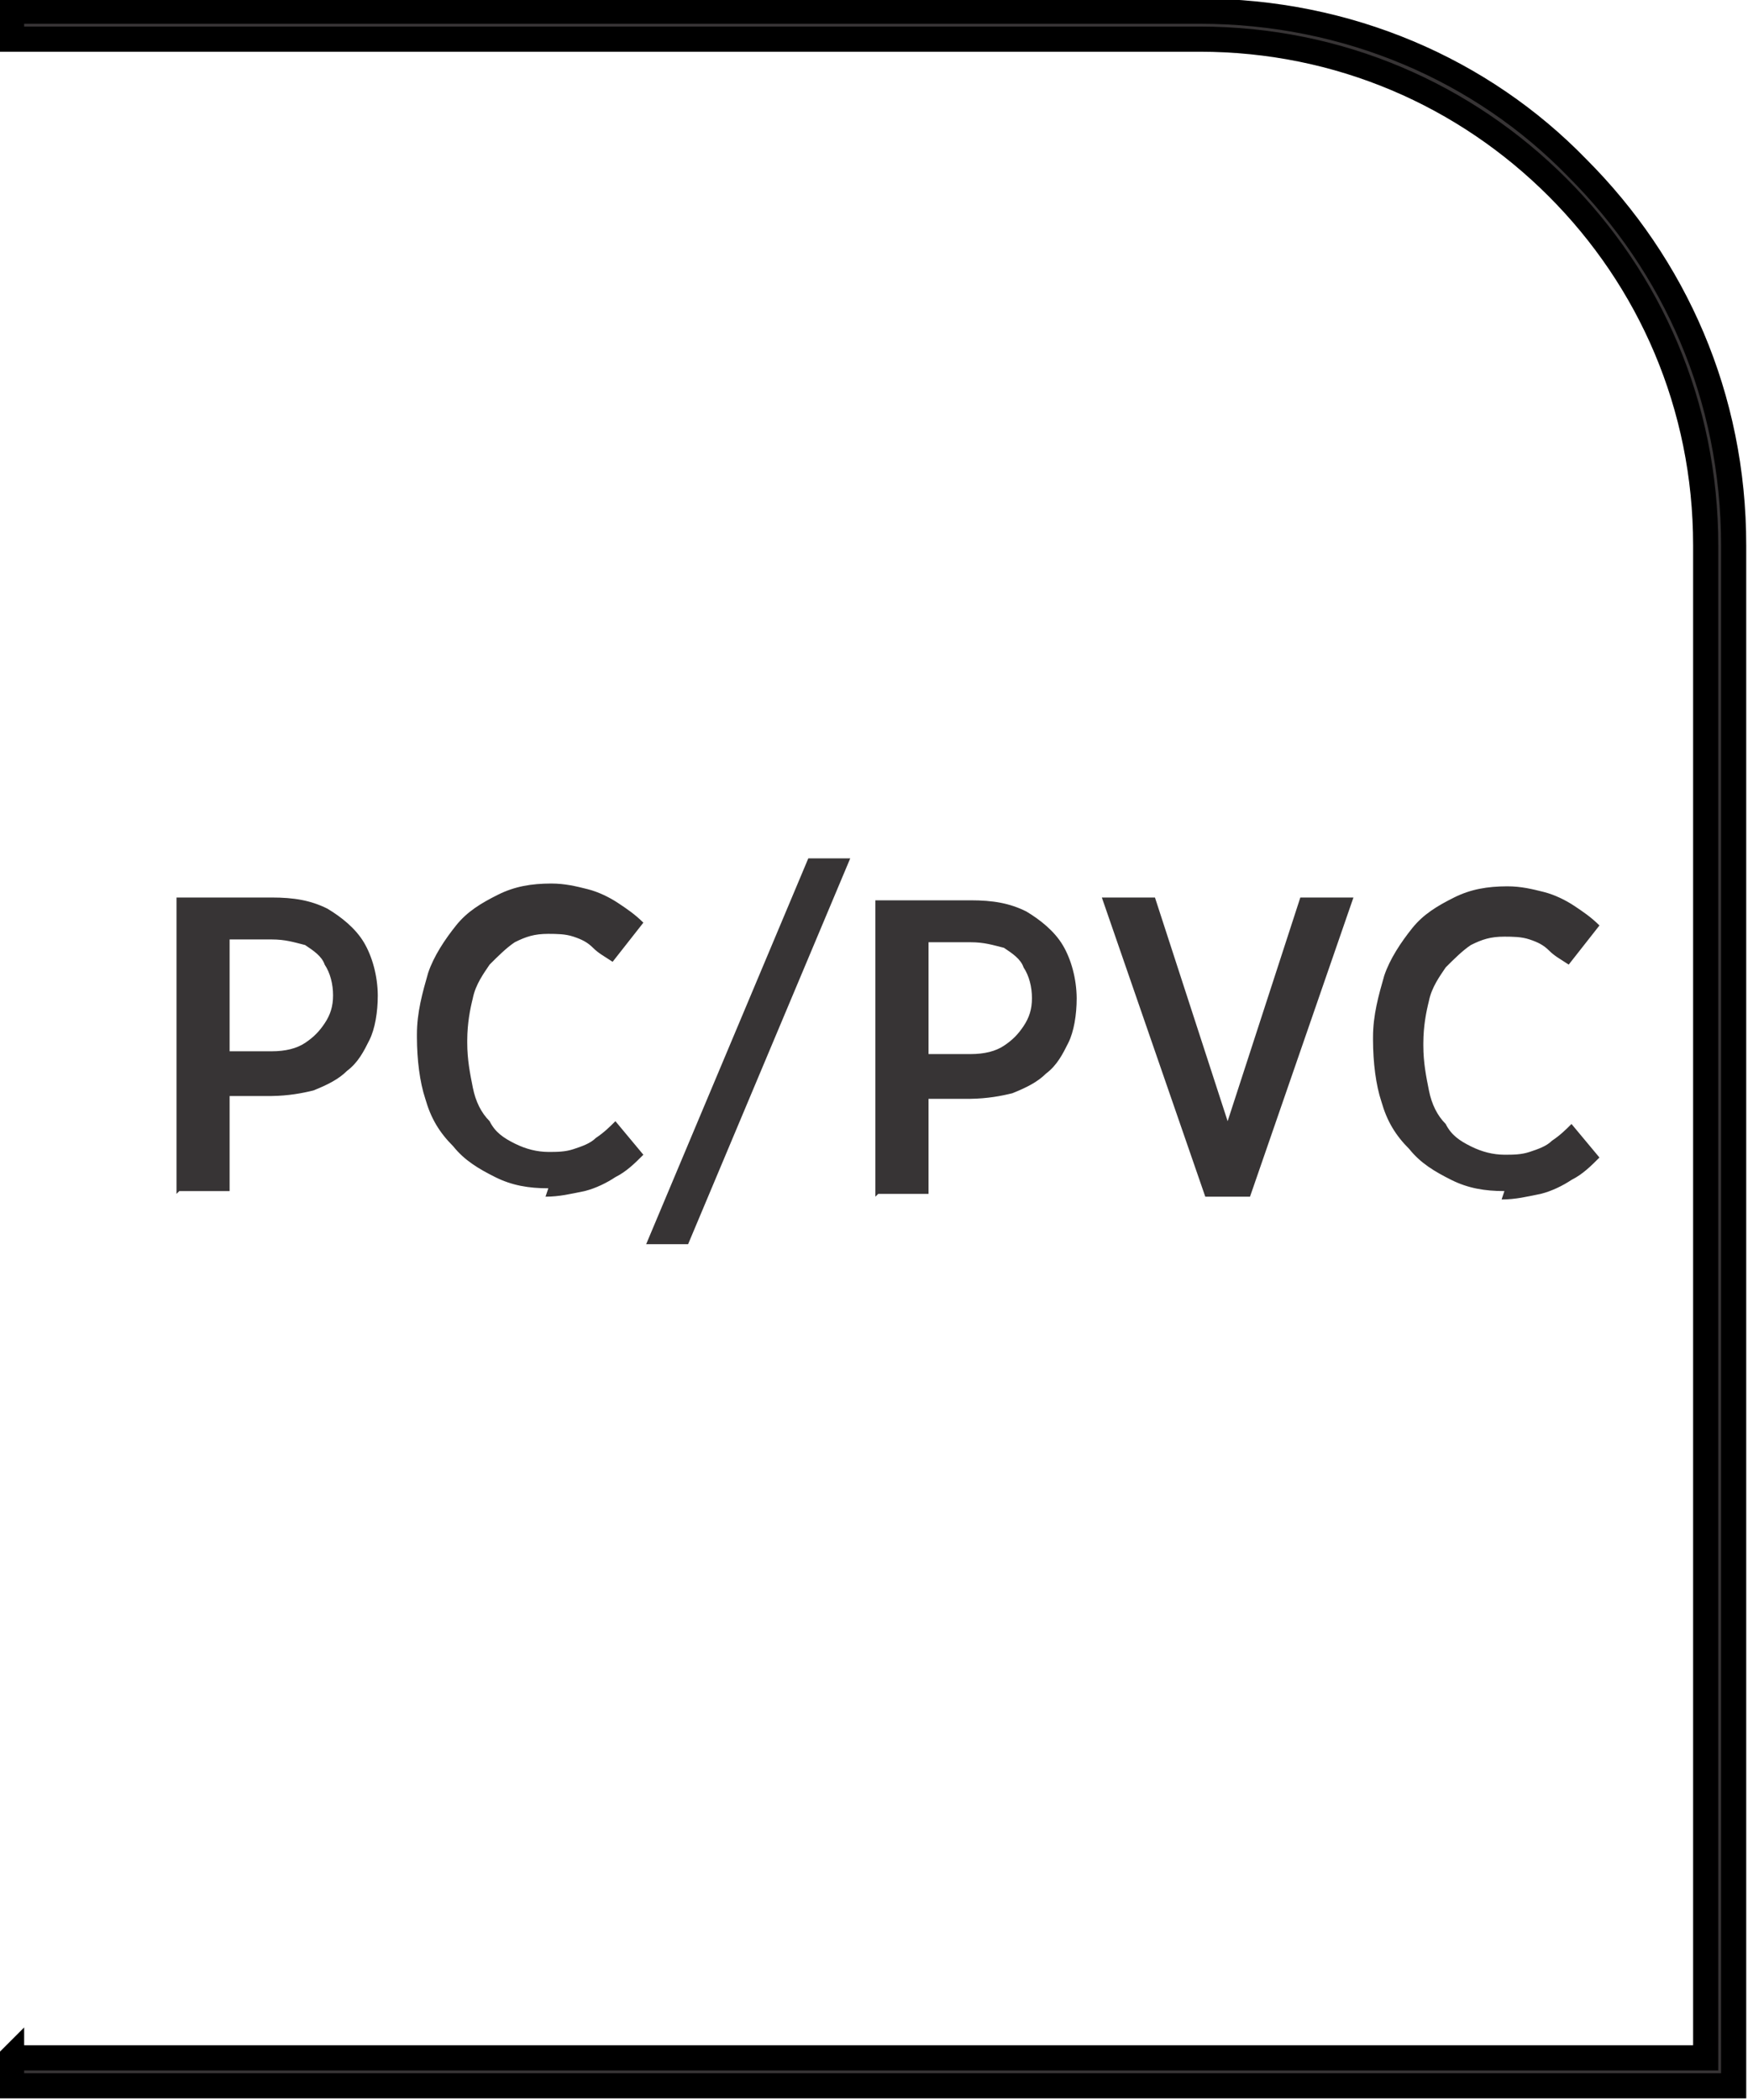 <?xml version="1.0" encoding="UTF-8"?>
<!DOCTYPE svg PUBLIC "-//W3C//DTD SVG 1.1//EN" "http://www.w3.org/Graphics/SVG/1.1/DTD/svg11.dtd">
<!-- Creator: CorelDRAW -->
<svg xmlns="http://www.w3.org/2000/svg" xml:space="preserve" width="7.256mm" height="8.715mm" style="shape-rendering:geometricPrecision; text-rendering:geometricPrecision; image-rendering:optimizeQuality; fill-rule:evenodd; clip-rule:evenodd"
viewBox="0 0 0.625 0.751"
 xmlns:xlink="http://www.w3.org/1999/xlink">
 <defs>
  <style type="text/css">
   <![CDATA[
    .str0 {stroke:black;stroke-width:0.009}
    .fil0 {fill:#373435;fill-rule:nonzero}
   ]]>
  </style>
 </defs>
 <g id="Layer_x0020_1">
  <path class="fil0 str0" d="M0.004 0.736l0.606 0 0 -0.541c0,-0.05 -0.02,-0.095 -0.053,-0.128 -0.033,-0.033 -0.078,-0.053 -0.128,-0.053l-0.425 0 0 -0.01 0.425 0c0.053,0 0.101,0.021 0.135,0.056 0.035,0.035 0.056,0.082 0.056,0.135l0 0.551 -0.616 0 0 -0.01z"/>
  <path class="fil0" d="M0.064 0.426l0.018 0 0 -0.034 0.015 0c0.006,-7.75181e-005 0.011,-0.001 0.015,-0.002 0.005,-0.002 0.009,-0.004 0.012,-0.007 0.004,-0.003 0.006,-0.007 0.008,-0.011 0.002,-0.004 0.003,-0.01 0.003,-0.016l0 -0c-5.16787e-005,-0.007 -0.002,-0.014 -0.005,-0.019 -0.003,-0.005 -0.008,-0.009 -0.013,-0.012 -0.006,-0.003 -0.012,-0.004 -0.02,-0.004l-0.034 0 0 0.106zm0.018 -0.05l0 -0.04 0.015 0c0.005,0 0.008,0.001 0.012,0.002 0.003,0.002 0.006,0.004 0.007,0.007 0.002,0.003 0.003,0.007 0.003,0.011l0 0c0,0.004 -0.001,0.007 -0.003,0.01 -0.002,0.003 -0.004,0.005 -0.007,0.007 -0.003,0.002 -0.007,0.003 -0.012,0.003l-0.015 0zm0.113 0.052c0.005,0 0.009,-0.001 0.014,-0.002 0.004,-0.001 0.008,-0.003 0.011,-0.005 0.004,-0.002 0.007,-0.005 0.01,-0.008l-0.01 -0.012c-0.002,0.002 -0.004,0.004 -0.007,0.006 -0.002,0.002 -0.005,0.003 -0.008,0.004 -0.003,0.001 -0.006,0.001 -0.009,0.001 -0.004,-2.58394e-005 -0.008,-0.001 -0.012,-0.003 -0.004,-0.002 -0.007,-0.004 -0.009,-0.008 -0.003,-0.003 -0.005,-0.007 -0.006,-0.012 -0.001,-0.005 -0.002,-0.01 -0.002,-0.016l0 -0.001c2.58394e-005,-0.006 0.001,-0.011 0.002,-0.015 0.001,-0.005 0.004,-0.009 0.006,-0.012 0.003,-0.003 0.006,-0.006 0.009,-0.008 0.004,-0.002 0.007,-0.003 0.012,-0.003 0.003,2.58394e-005 0.006,0 0.009,0.001 0.003,0.001 0.005,0.002 0.007,0.004 0.002,0.002 0.004,0.003 0.007,0.005l0.011 -0.014c-0.003,-0.003 -0.006,-0.005 -0.009,-0.007 -0.003,-0.002 -0.007,-0.004 -0.011,-0.005 -0.004,-0.001 -0.008,-0.002 -0.013,-0.002 -0.007,2.58394e-005 -0.013,0.001 -0.019,0.004 -0.006,0.003 -0.011,0.006 -0.015,0.011 -0.004,0.005 -0.008,0.011 -0.01,0.017 -0.002,0.007 -0.004,0.014 -0.004,0.022l0 0.001c2.58394e-005,0.008 0.001,0.016 0.003,0.022 0.002,0.007 0.005,0.012 0.01,0.017 0.004,0.005 0.009,0.008 0.015,0.011 0.006,0.003 0.012,0.004 0.019,0.004zm0.036 0.017l0.015 0 0.058 -0.138 -0.015 0 -0.058 0.138zm0.083 -0.018l0.018 0 0 -0.034 0.015 0c0.006,-7.75181e-005 0.011,-0.001 0.015,-0.002 0.005,-0.002 0.009,-0.004 0.012,-0.007 0.004,-0.003 0.006,-0.007 0.008,-0.011 0.002,-0.004 0.003,-0.01 0.003,-0.016l0 -0c-5.16787e-005,-0.007 -0.002,-0.014 -0.005,-0.019 -0.003,-0.005 -0.008,-0.009 -0.013,-0.012 -0.006,-0.003 -0.012,-0.004 -0.02,-0.004l-0.034 0 0 0.106zm0.018 -0.05l0 -0.04 0.015 0c0.005,0 0.008,0.001 0.012,0.002 0.003,0.002 0.006,0.004 0.007,0.007 0.002,0.003 0.003,0.007 0.003,0.011l0 0c0,0.004 -0.001,0.007 -0.003,0.01 -0.002,0.003 -0.004,0.005 -0.007,0.007 -0.003,0.002 -0.007,0.003 -0.012,0.003l-0.015 0zm0.099 0.051l0.016 0 0.037 -0.107 -0.019 0 -0.026 0.08 -0.026 -0.08 -0.019 0 0.037 0.107zm0.106 0.001c0.005,0 0.009,-0.001 0.014,-0.002 0.004,-0.001 0.008,-0.003 0.011,-0.005 0.004,-0.002 0.007,-0.005 0.01,-0.008l-0.01 -0.012c-0.002,0.002 -0.004,0.004 -0.007,0.006 -0.002,0.002 -0.005,0.003 -0.008,0.004 -0.003,0.001 -0.006,0.001 -0.009,0.001 -0.004,-2.58394e-005 -0.008,-0.001 -0.012,-0.003 -0.004,-0.002 -0.007,-0.004 -0.009,-0.008 -0.003,-0.003 -0.005,-0.007 -0.006,-0.012 -0.001,-0.005 -0.002,-0.01 -0.002,-0.016l0 -0.001c2.58394e-005,-0.006 0.001,-0.011 0.002,-0.015 0.001,-0.005 0.004,-0.009 0.006,-0.012 0.003,-0.003 0.006,-0.006 0.009,-0.008 0.004,-0.002 0.007,-0.003 0.012,-0.003 0.003,2.58394e-005 0.006,0 0.009,0.001 0.003,0.001 0.005,0.002 0.007,0.004 0.002,0.002 0.004,0.003 0.007,0.005l0.011 -0.014c-0.003,-0.003 -0.006,-0.005 -0.009,-0.007 -0.003,-0.002 -0.007,-0.004 -0.011,-0.005 -0.004,-0.001 -0.008,-0.002 -0.013,-0.002 -0.007,2.58394e-005 -0.013,0.001 -0.019,0.004 -0.006,0.003 -0.011,0.006 -0.015,0.011 -0.004,0.005 -0.008,0.011 -0.01,0.017 -0.002,0.007 -0.004,0.014 -0.004,0.022l0 0.001c2.58394e-005,0.008 0.001,0.016 0.003,0.022 0.002,0.007 0.005,0.012 0.01,0.017 0.004,0.005 0.009,0.008 0.015,0.011 0.006,0.003 0.012,0.004 0.019,0.004z"/>
 </g>
</svg>
